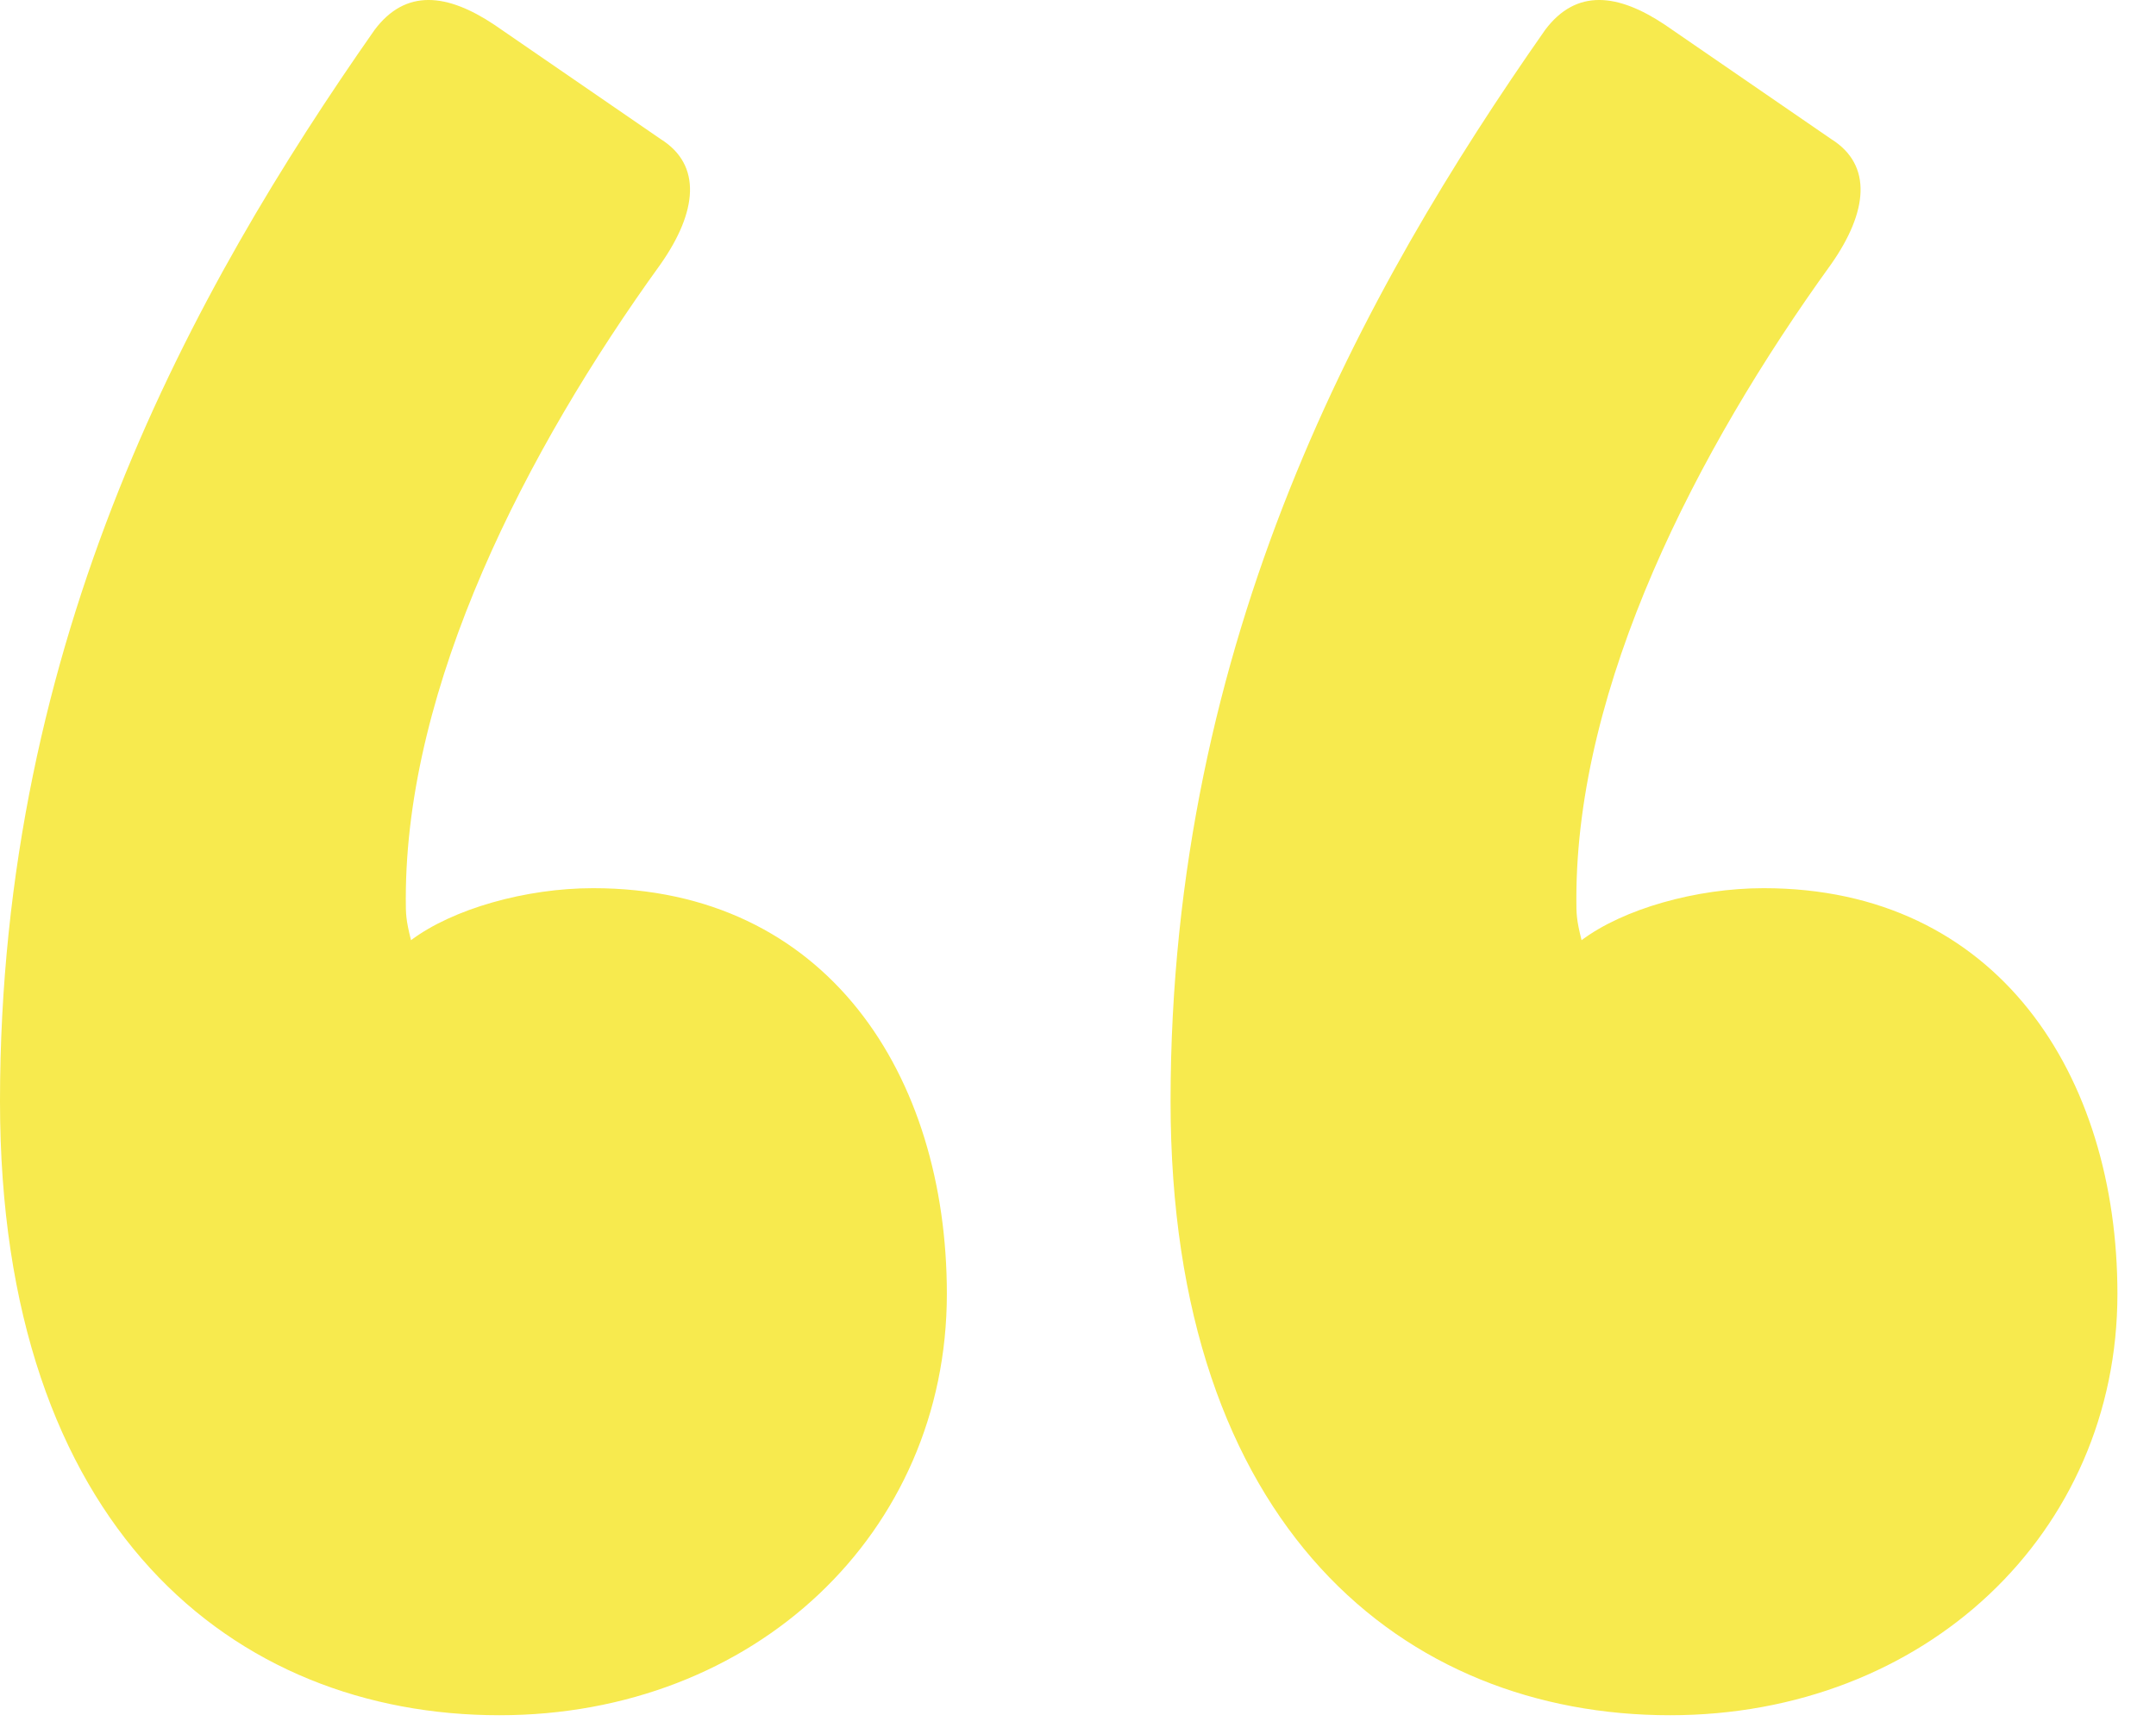 <svg height="37" viewBox="0 0 46 37" width="46" xmlns="http://www.w3.org/2000/svg"><path d="m10.656 36.602c5.439 0 9.546-3.885 9.546-8.991 0-4.662-2.553-8.658-7.548-8.658-1.443 0-2.997.444-3.885 1.11-.111-.444-.111-.555-.111-.888 0-4.551 2.553-9.546 5.439-13.542.777-1.11.888-2.109 0-2.664l-3.552-2.442c-.999-.666-1.887-.777-2.553.111-3.885 5.55-7.992 12.987-7.992 22.866 0 9.102 4.995 13.098 10.656 13.098zm24.975 0c5.439 0 9.546-3.885 9.546-8.991 0-4.662-2.553-8.658-7.548-8.658-1.443 0-2.997.444-3.885 1.11-.111-.444-.111-.555-.111-.888 0-4.551 2.553-9.546 5.439-13.542.777-1.11.888-2.109 0-2.664l-3.552-2.442c-.999-.666-1.887-.777-2.553.111-3.885 5.55-7.992 12.987-7.992 22.866 0 9.102 4.995 13.098 10.656 13.098z" fill="#f7ea4e"/></svg>